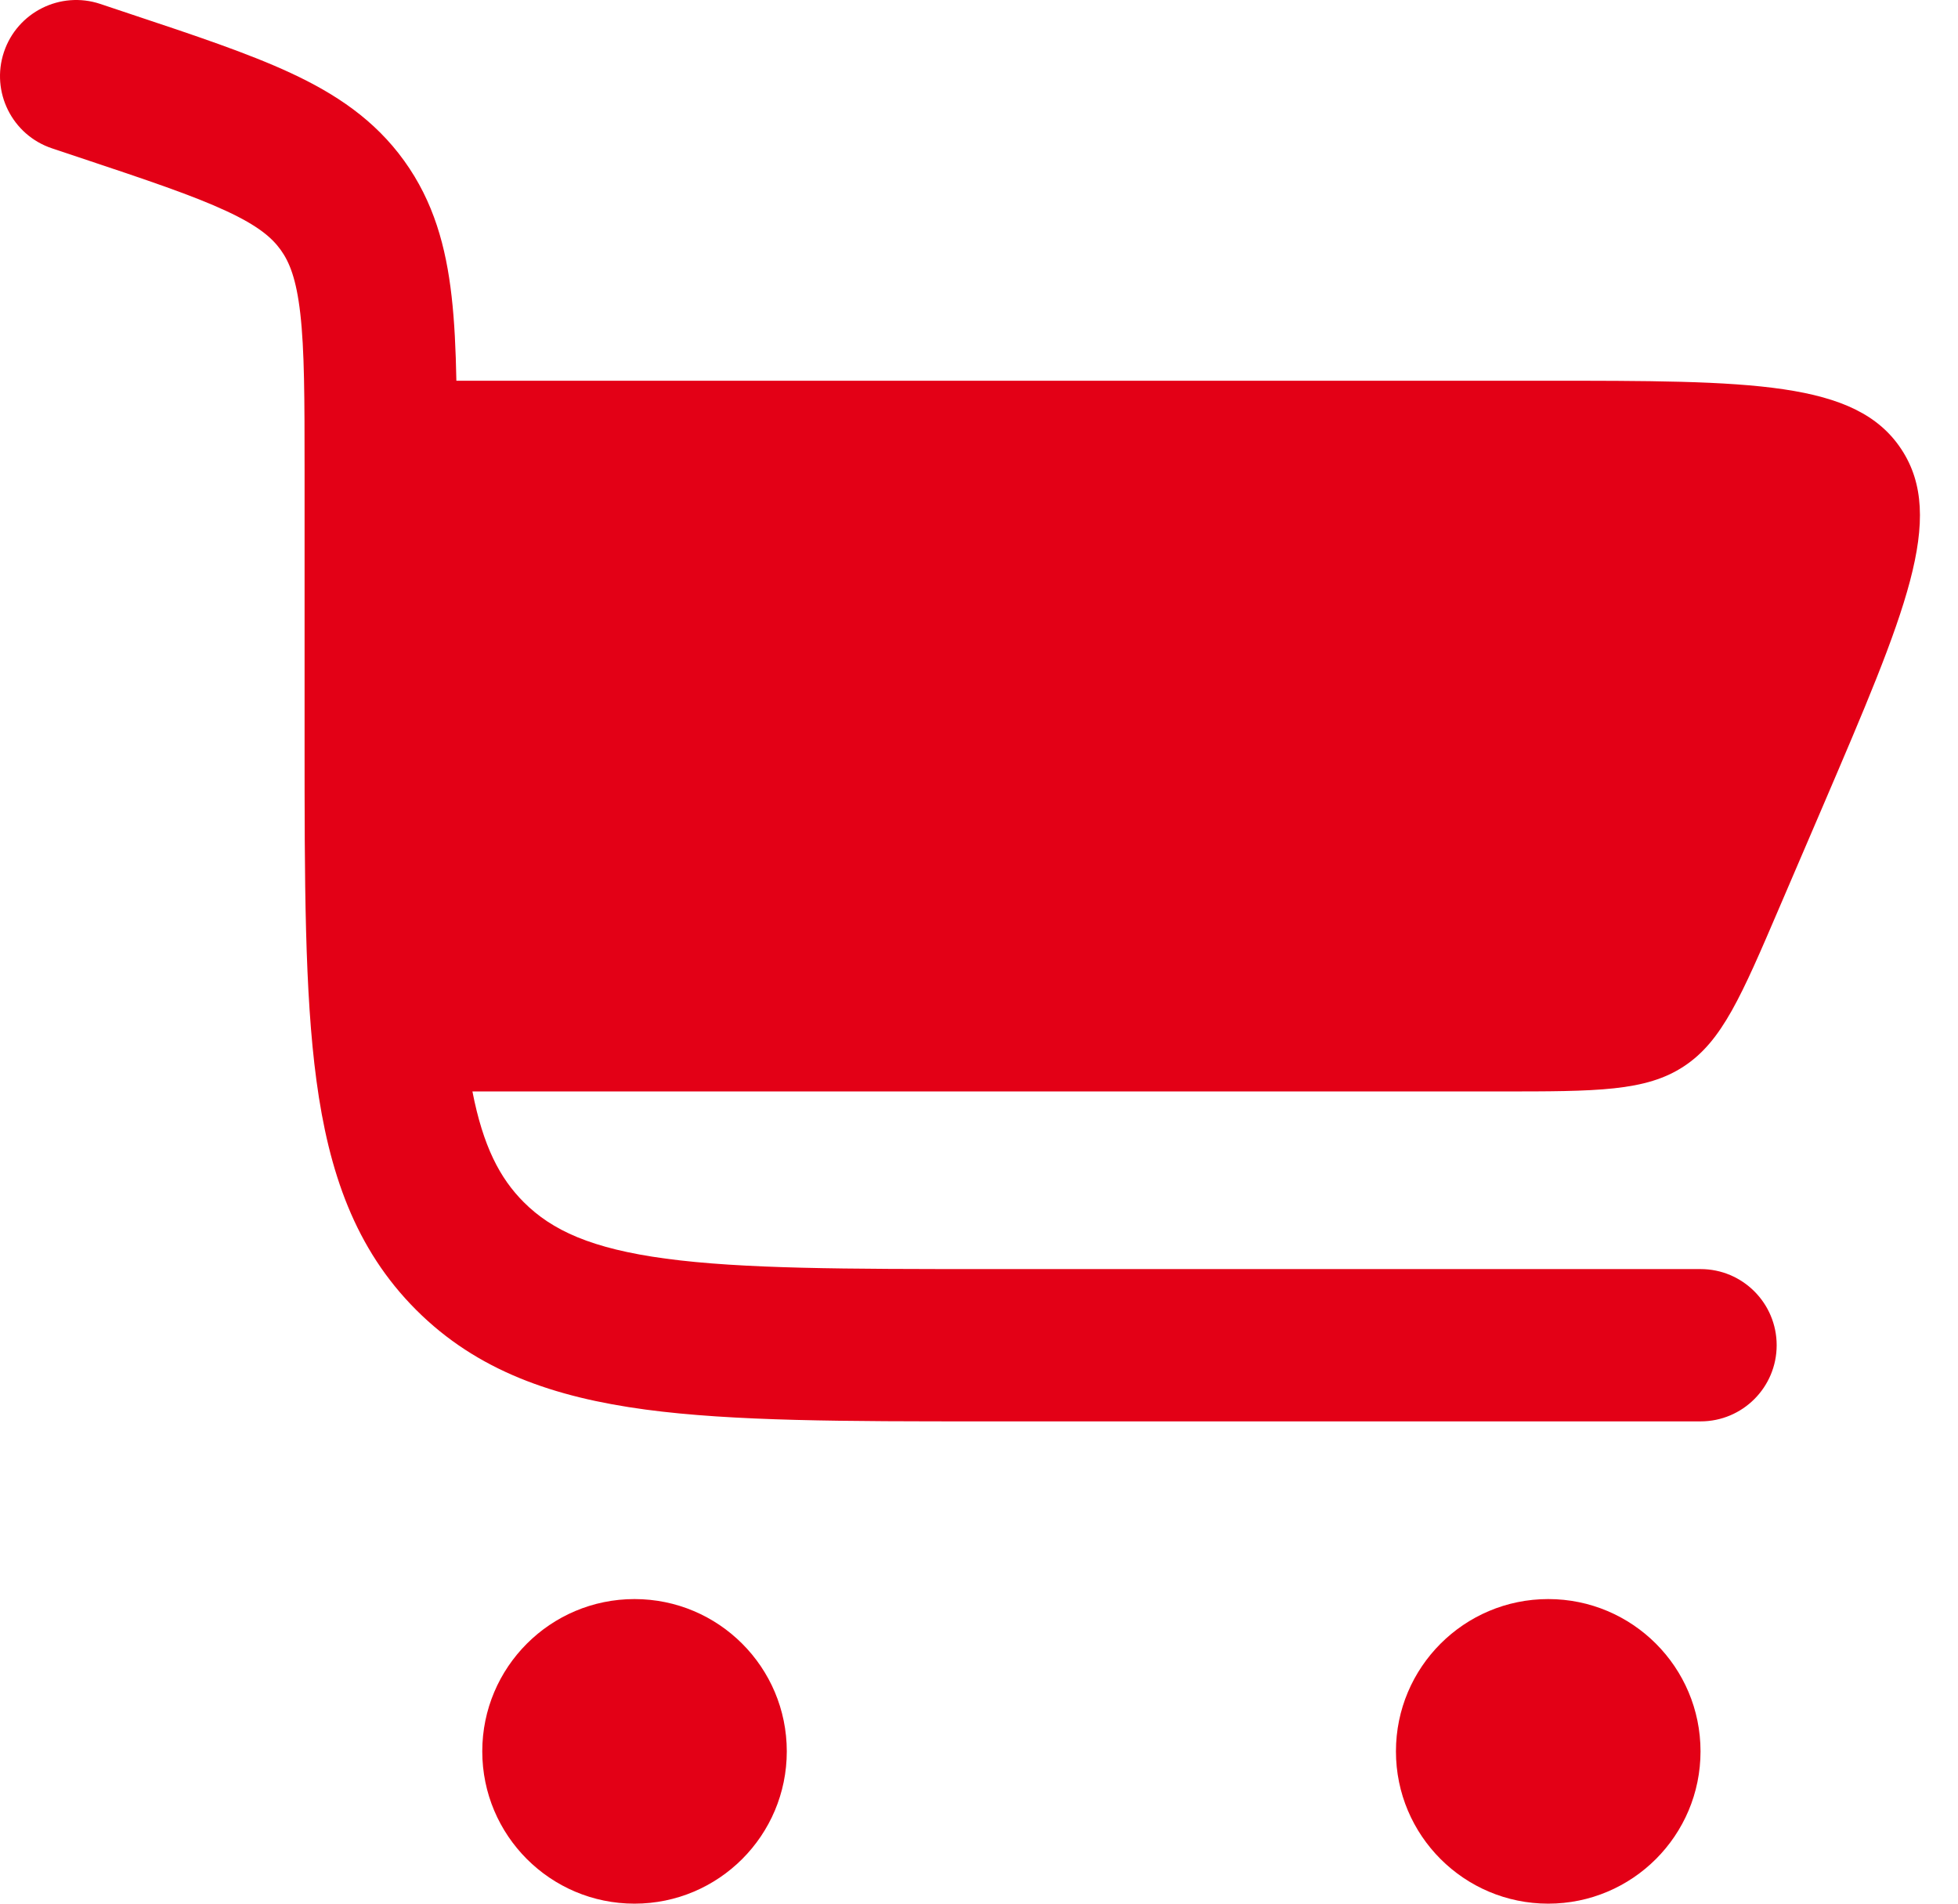 <svg width="36" height="35" viewBox="0 0 36 35" fill="none" xmlns="http://www.w3.org/2000/svg">
<path d="M1.843 0.072C1.11 -0.172 0.317 0.224 0.072 0.958C-0.172 1.691 0.224 2.484 0.958 2.728L1.452 2.893C2.715 3.314 3.55 3.595 4.164 3.881C4.747 4.152 4.999 4.37 5.16 4.593C5.321 4.817 5.448 5.125 5.521 5.763C5.598 6.437 5.6 7.318 5.6 8.649L5.6 13.636C5.6 16.189 5.6 18.246 5.818 19.865C6.044 21.545 6.527 22.959 7.651 24.083C8.774 25.207 10.189 25.69 11.869 25.916C13.487 26.133 15.545 26.133 18.098 26.133H31.267C32.04 26.133 32.666 25.506 32.666 24.733C32.666 23.96 32.04 23.333 31.267 23.333H18.2C15.521 23.333 13.652 23.33 12.242 23.141C10.872 22.957 10.147 22.62 9.63 22.103C9.191 21.664 8.882 21.075 8.686 20.067H27.574C29.365 20.067 30.261 20.067 30.962 19.604C31.663 19.142 32.016 18.319 32.721 16.673L33.522 14.806C35.032 11.28 35.788 9.517 34.958 8.259C34.128 7 32.21 7 28.374 7H8.391C8.38 6.426 8.356 5.908 8.303 5.446C8.2 4.541 7.975 3.71 7.431 2.956C6.888 2.202 6.171 1.726 5.345 1.342C4.569 0.981 3.58 0.651 2.411 0.262L1.843 0.072Z" fill="#E30016"/>
<path d="M11.666 29.4C13.213 29.4 14.466 30.654 14.466 32.2C14.466 33.746 13.213 35 11.666 35C10.12 35 8.867 33.746 8.867 32.2C8.867 30.654 10.12 29.4 11.666 29.4Z" fill="#E30016"/>
<path d="M28.466 29.4C30.013 29.4 31.266 30.654 31.266 32.2C31.266 33.746 30.013 35 28.466 35C26.92 35 25.666 33.746 25.666 32.2C25.666 30.654 26.92 29.4 28.466 29.4Z" fill="#E30016"/>
</svg>
